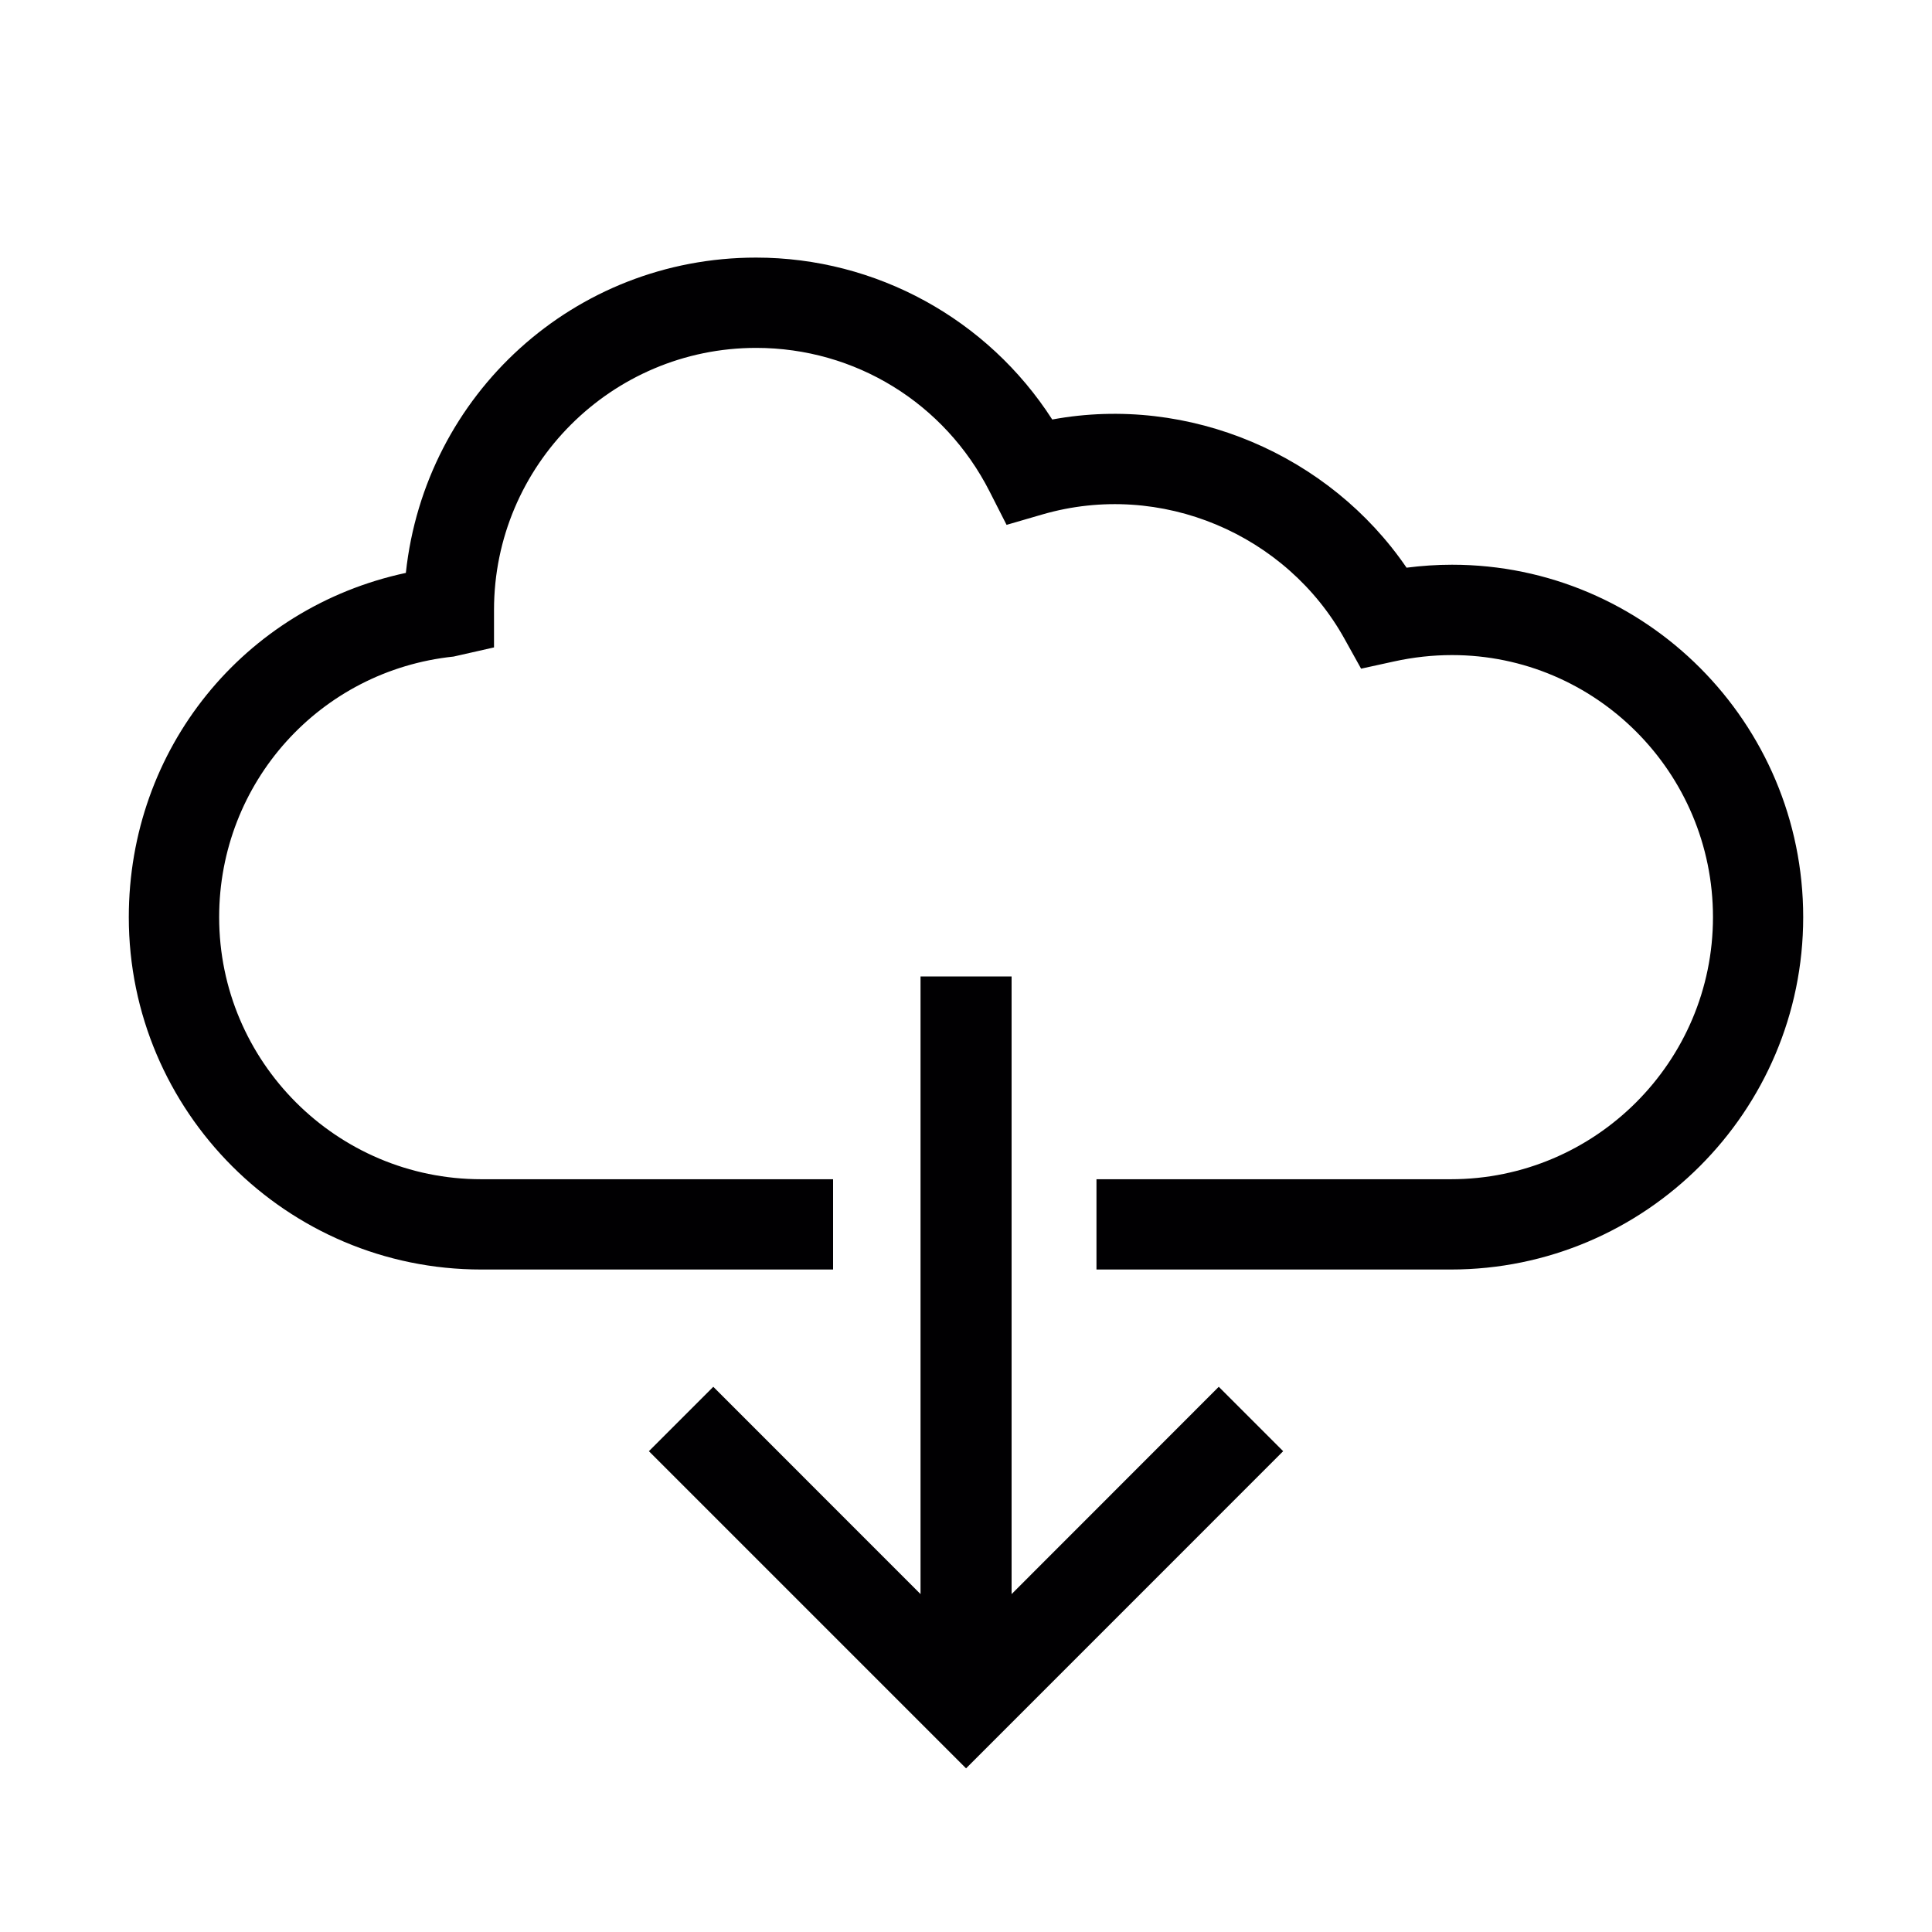 <svg width="30" height="30" viewBox="0 0 30 30" fill="none" xmlns="http://www.w3.org/2000/svg">
<path d="M10.076 22.534L15.001 27.459L19.925 22.534L18.925 21.534L15.708 24.753V15.162H14.294V24.753L11.076 21.534L10.076 22.534Z" fill="#010002"/>
<path d="M22.547 8.769C22.313 8.769 22.077 8.785 21.841 8.815C20.645 7.064 18.466 6.122 16.339 6.514C15.337 4.955 13.606 4 11.74 4C8.919 4 6.599 6.122 6.302 8.896C3.787 9.435 2 11.627 2 14.242C2 17.259 4.455 19.713 7.472 19.713H12.936V18.311H7.472C5.228 18.311 3.403 16.486 3.403 14.242C3.403 12.151 4.968 10.412 7.044 10.195L7.671 10.053V9.471C7.671 7.227 9.497 5.402 11.741 5.402C13.278 5.402 14.668 6.257 15.367 7.633L15.63 8.15L16.187 7.988C18.03 7.454 19.981 8.299 20.881 9.926L21.135 10.383L21.646 10.271C21.945 10.205 22.248 10.172 22.547 10.172C24.781 10.172 26.599 11.997 26.599 14.241C26.599 16.485 24.773 18.311 22.529 18.311H17.026V19.713H22.528C25.545 19.713 28 17.258 28 14.241C28 11.224 25.554 8.769 22.547 8.769Z" fill="#010002"/>
</svg>
